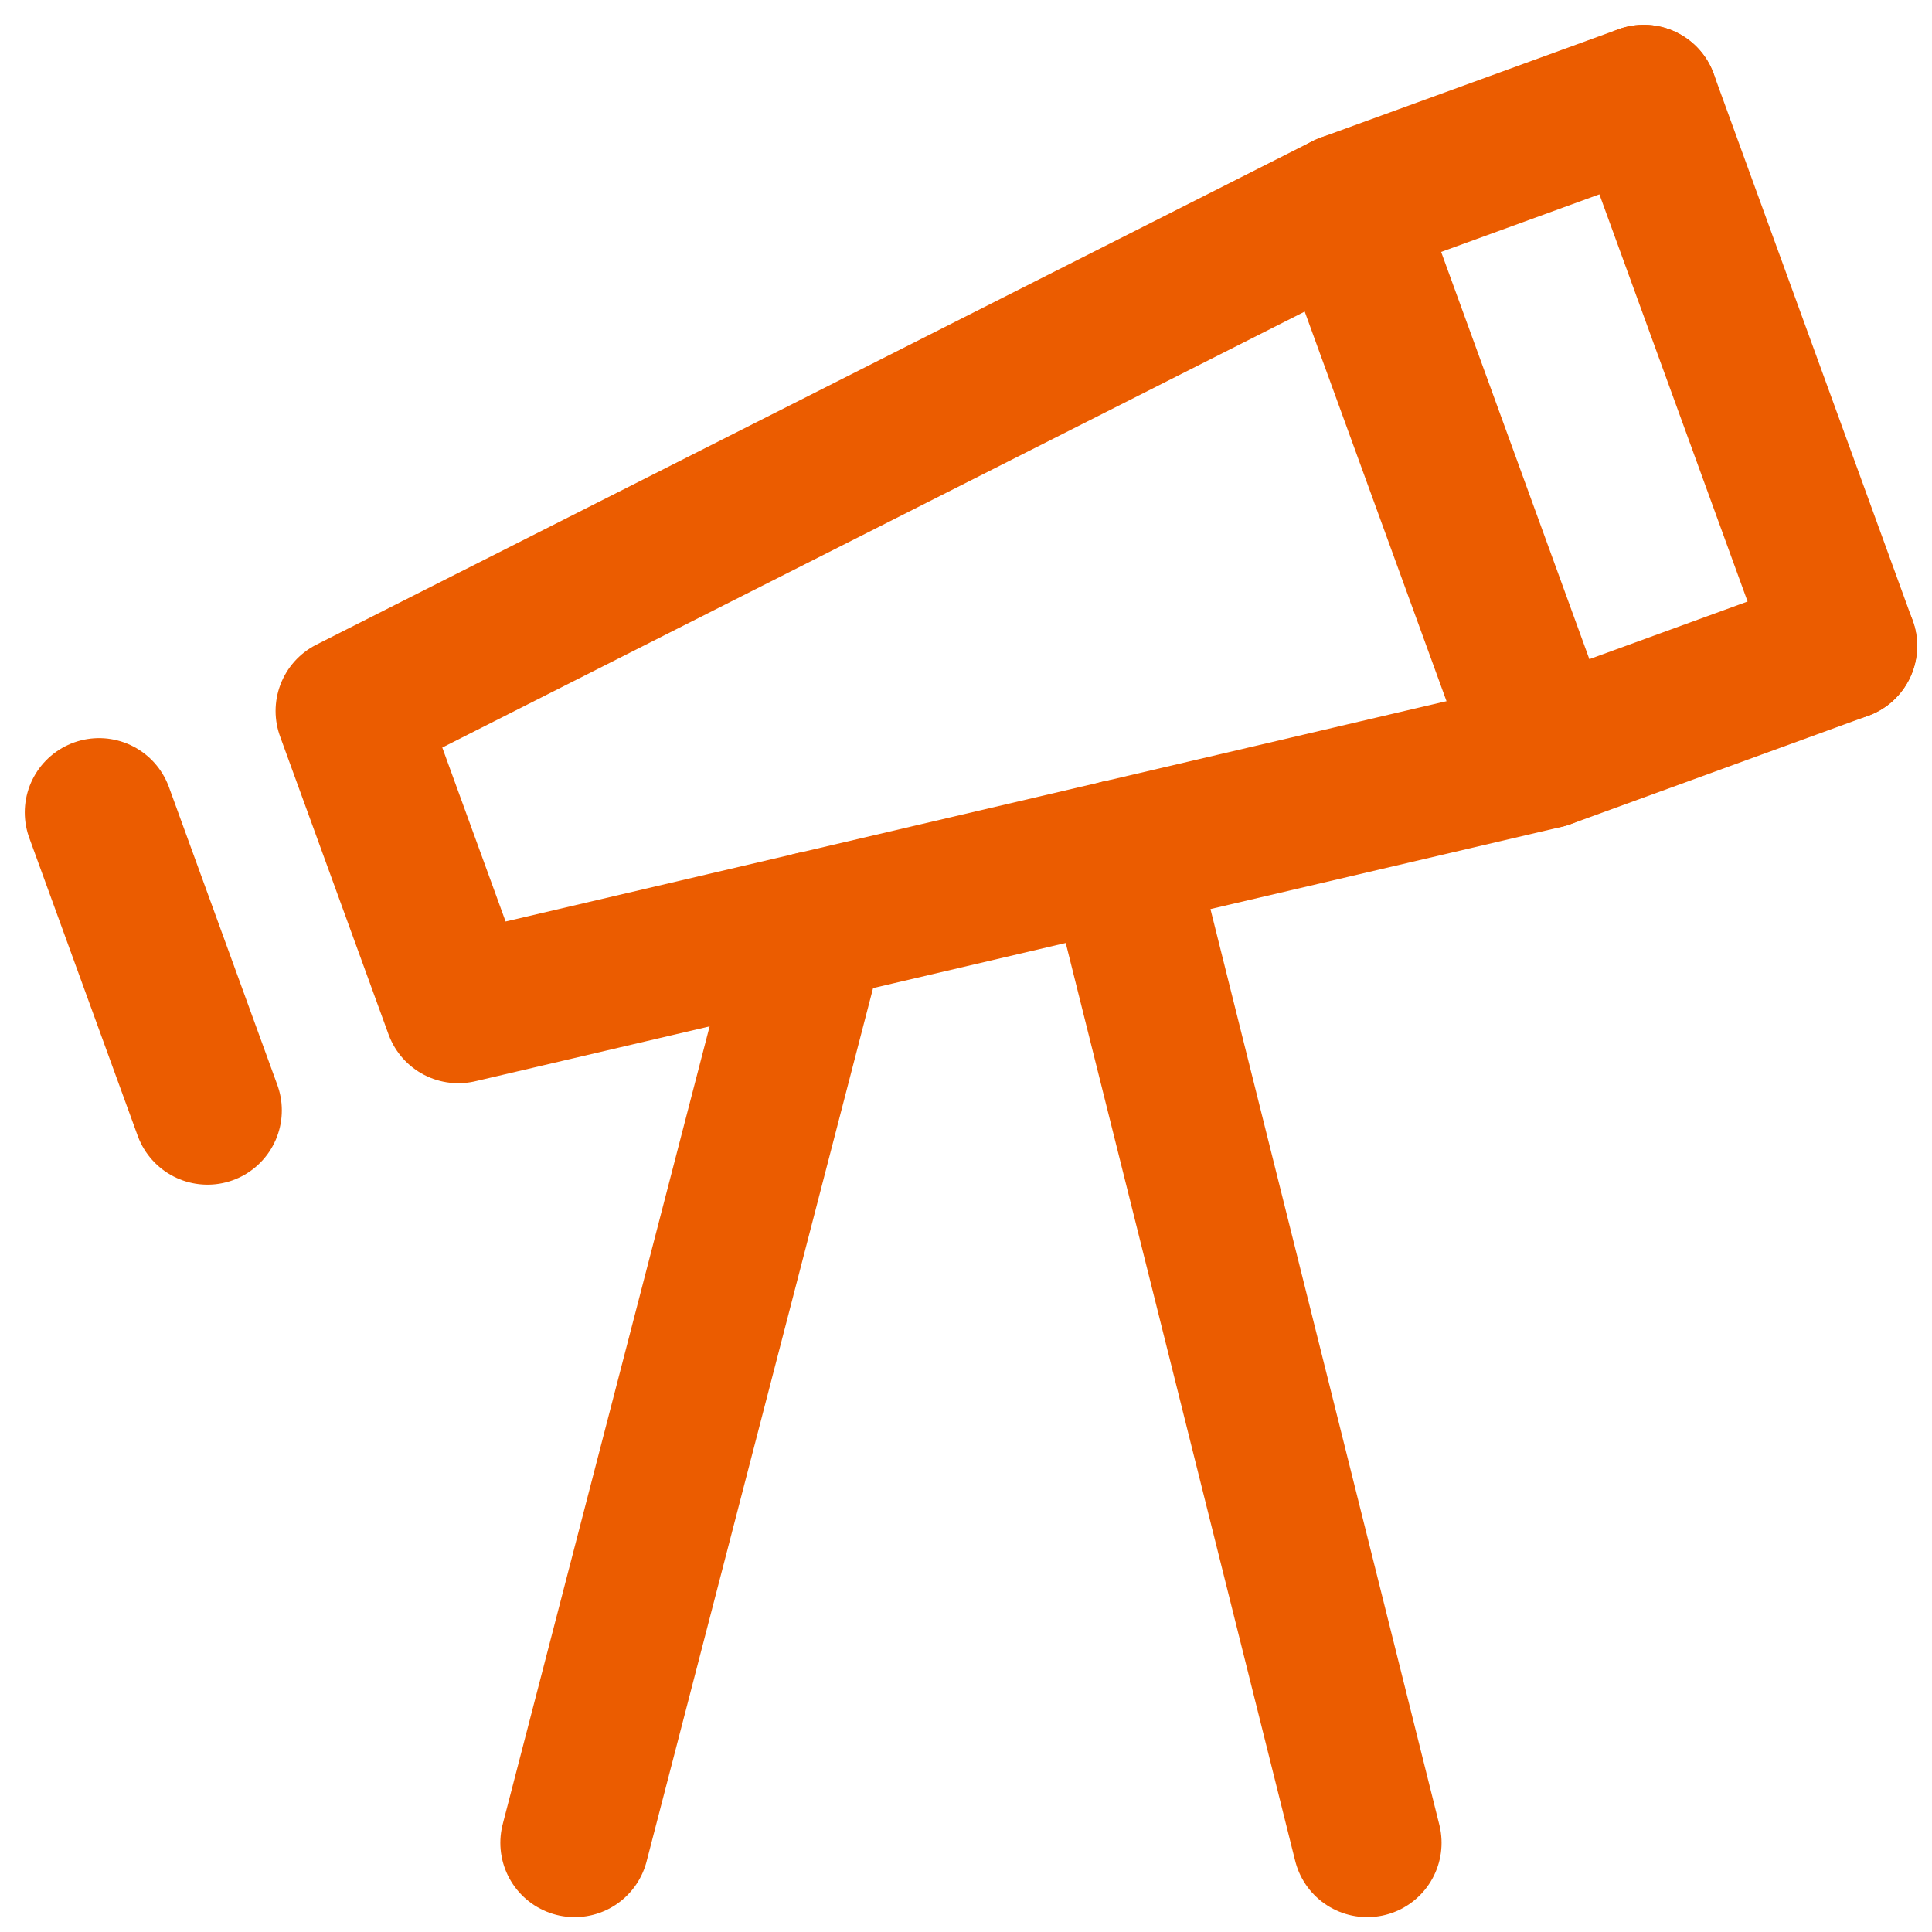 <svg xmlns="http://www.w3.org/2000/svg" width="39" height="39" viewBox="0 0 39 39">
  <g fill="none" fill-rule="evenodd" stroke="#EB5C00" stroke-linecap="round" stroke-linejoin="round" stroke-width="3" transform="translate(2 2)">
    <line x2="2.189" y1="14.4" y2="20.414"/>
    <line x1="9.6" x2="14.4" y1="35.2" y2="16.691"/>
    <line x1="25.6" x2="20.61" y1="35.2" y2="15.237"/>
    <line x1="25.169" x2="29.187" y1="2.189" y2="13.228"/>
    <line x1="35.2" x2="31.183" y1="11.039" y2=".001"/>
    <polyline points="31.183 0 25.169 2.189 5.063 12.352 7.252 18.366 29.187 13.229 35.201 11.038"/>
  </g>
</svg>
